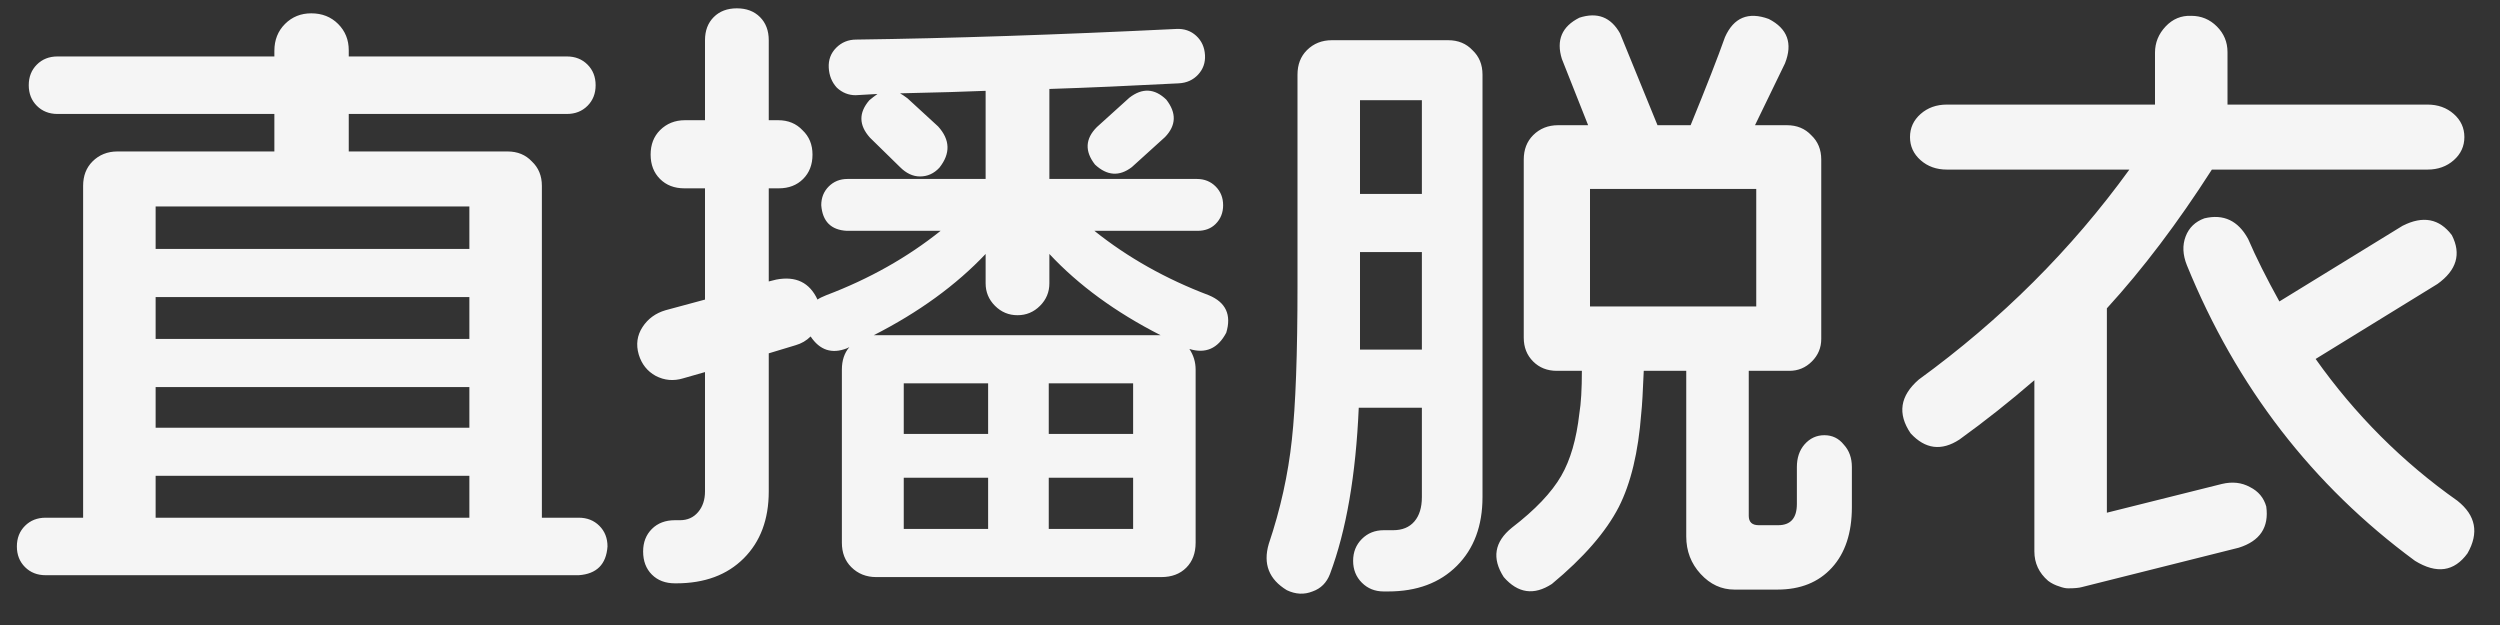 <svg width="72" height="18" viewBox="0 0 72 18" fill="none" xmlns="http://www.w3.org/2000/svg">
<rect x="0" y="0" width="72" height="18" fill="#333333" stroke="none"/>
<path d="M15.606 14.91H16.668C16.908 14.91 17.106 14.988 17.262 15.144C17.418 15.3 17.496 15.498 17.496 15.738C17.46 16.254 17.184 16.53 16.668 16.566H1.314C1.074 16.566 0.876 16.488 0.72 16.332C0.564 16.176 0.486 15.978 0.486 15.738C0.486 15.498 0.564 15.3 0.72 15.144C0.876 14.988 1.074 14.91 1.314 14.91H2.394V5.352C2.394 5.064 2.484 4.83 2.664 4.65C2.856 4.458 3.096 4.362 3.384 4.362H7.902V3.282H1.656C1.416 3.282 1.218 3.204 1.062 3.048C0.906 2.892 0.828 2.694 0.828 2.454C0.828 2.214 0.906 2.016 1.062 1.86C1.218 1.704 1.416 1.626 1.656 1.626H7.902V1.464C7.902 1.152 8.004 0.894 8.208 0.69C8.412 0.486 8.664 0.384 8.964 0.384C9.276 0.384 9.534 0.486 9.738 0.69C9.942 0.894 10.044 1.146 10.044 1.446V1.626H16.326C16.566 1.626 16.764 1.704 16.92 1.86C17.076 2.016 17.154 2.214 17.154 2.454C17.154 2.694 17.076 2.892 16.92 3.048C16.764 3.204 16.566 3.282 16.326 3.282H10.044V4.362H14.616C14.904 4.362 15.138 4.458 15.318 4.65C15.51 4.83 15.606 5.064 15.606 5.352V14.91ZM13.518 14.91V13.704H4.482V14.91H13.518ZM13.518 12.318V11.148H4.482V12.318H13.518ZM13.518 9.762V8.556H4.482V9.762H13.518ZM13.518 7.17V5.946H4.482V7.17H13.518ZM32.598 4.812C32.238 5.088 31.884 5.064 31.536 4.74C31.236 4.356 31.254 3.996 31.59 3.66L32.526 2.814C32.898 2.526 33.252 2.544 33.588 2.868C33.888 3.252 33.876 3.612 33.552 3.948L32.598 4.812ZM34.254 10.05C34.374 10.23 34.434 10.428 34.434 10.644V15.63C34.434 15.93 34.344 16.17 34.164 16.35C33.984 16.53 33.744 16.62 33.444 16.62H25.236C24.948 16.62 24.708 16.524 24.516 16.332C24.336 16.152 24.246 15.918 24.246 15.63V10.644C24.246 10.38 24.318 10.164 24.462 9.996C24.438 10.008 24.414 10.02 24.39 10.032C23.958 10.2 23.61 10.086 23.346 9.69C23.226 9.81 23.082 9.894 22.914 9.942L22.14 10.176V14.154C22.14 14.958 21.9 15.6 21.42 16.08C20.94 16.56 20.292 16.8 19.476 16.8H19.44C19.164 16.8 18.942 16.716 18.774 16.548C18.606 16.38 18.522 16.158 18.522 15.882C18.522 15.618 18.606 15.402 18.774 15.234C18.942 15.066 19.164 14.982 19.44 14.982H19.584C19.8 14.982 19.974 14.904 20.106 14.748C20.238 14.592 20.304 14.394 20.304 14.154V10.716L19.674 10.896C19.398 10.98 19.134 10.956 18.882 10.824C18.642 10.692 18.48 10.488 18.396 10.212C18.312 9.924 18.348 9.66 18.504 9.42C18.66 9.18 18.882 9.018 19.17 8.934L20.304 8.628V5.424H19.71C19.422 5.424 19.188 5.334 19.008 5.154C18.828 4.974 18.738 4.74 18.738 4.452C18.738 4.164 18.828 3.93 19.008 3.75C19.2 3.558 19.44 3.462 19.728 3.462H20.304V1.158C20.304 0.882 20.388 0.66 20.556 0.492C20.724 0.324 20.946 0.24 21.222 0.24C21.498 0.24 21.72 0.324 21.888 0.492C22.056 0.66 22.14 0.882 22.14 1.158V3.462H22.41C22.698 3.462 22.932 3.558 23.112 3.75C23.304 3.93 23.4 4.164 23.4 4.452C23.4 4.74 23.31 4.974 23.13 5.154C22.95 5.334 22.716 5.424 22.428 5.424H22.14V8.106L22.356 8.052C22.92 7.944 23.316 8.136 23.544 8.628C23.592 8.592 23.676 8.55 23.796 8.502C25.032 8.034 26.13 7.416 27.09 6.648H24.39C23.934 6.624 23.688 6.378 23.652 5.91C23.652 5.694 23.724 5.514 23.868 5.37C24.012 5.226 24.192 5.154 24.408 5.154H28.386V2.616C27.834 2.64 27.012 2.664 25.92 2.688C25.968 2.712 26.04 2.76 26.136 2.832L27.018 3.642C27.366 4.026 27.378 4.422 27.054 4.83C26.898 4.998 26.712 5.082 26.496 5.082C26.292 5.082 26.1 4.992 25.92 4.812L25.056 3.966C24.732 3.606 24.726 3.246 25.038 2.886C25.11 2.826 25.188 2.766 25.272 2.706C25.068 2.718 24.858 2.73 24.642 2.742C24.438 2.742 24.258 2.67 24.102 2.526C23.958 2.37 23.88 2.178 23.868 1.95C23.856 1.722 23.928 1.53 24.084 1.374C24.24 1.218 24.432 1.14 24.66 1.14C27.36 1.104 30.432 1.002 33.876 0.834C34.104 0.822 34.296 0.888 34.452 1.032C34.608 1.176 34.692 1.362 34.704 1.59C34.716 1.806 34.65 1.992 34.506 2.148C34.362 2.304 34.176 2.388 33.948 2.4C32.568 2.472 31.326 2.526 30.222 2.562V5.154H34.47C34.686 5.154 34.866 5.226 35.01 5.37C35.154 5.514 35.226 5.694 35.226 5.91C35.226 6.126 35.154 6.306 35.01 6.45C34.878 6.582 34.704 6.648 34.488 6.648H31.518C32.478 7.416 33.576 8.034 34.812 8.502C35.304 8.706 35.472 9.066 35.316 9.582C35.076 10.038 34.722 10.194 34.254 10.05ZM33.426 9.654C32.13 8.994 31.062 8.214 30.222 7.314V8.16C30.222 8.412 30.132 8.628 29.952 8.808C29.772 8.988 29.556 9.078 29.304 9.078C29.052 9.078 28.836 8.988 28.656 8.808C28.476 8.628 28.386 8.412 28.386 8.16V7.314C27.534 8.214 26.46 8.994 25.164 9.654H25.236H33.426ZM32.634 13.758H30.204V15.234H32.634V13.758ZM32.634 12.498V11.04H30.204V12.498H32.634ZM28.458 15.234V13.758H26.028V15.234H28.458ZM28.458 12.498V11.04H26.028V12.498H28.458ZM52.452 9.762C52.452 10.014 52.362 10.23 52.182 10.41C52.002 10.59 51.786 10.68 51.534 10.68H50.364V14.856C50.364 15.036 50.46 15.126 50.652 15.126H51.21C51.57 15.126 51.75 14.922 51.75 14.514V13.452C51.75 13.188 51.822 12.972 51.966 12.804C52.122 12.624 52.314 12.534 52.542 12.534C52.77 12.534 52.956 12.624 53.1 12.804C53.256 12.972 53.334 13.188 53.334 13.452V14.604C53.334 15.348 53.142 15.93 52.758 16.35C52.374 16.77 51.852 16.98 51.192 16.98H49.95C49.578 16.98 49.254 16.83 48.978 16.53C48.702 16.23 48.564 15.87 48.564 15.45V10.68H47.34C47.316 11.28 47.292 11.688 47.268 11.904C47.184 13.02 46.968 13.92 46.62 14.604C46.248 15.324 45.606 16.062 44.694 16.818C44.178 17.154 43.716 17.088 43.308 16.62C42.96 16.08 43.038 15.606 43.542 15.198C44.214 14.682 44.688 14.184 44.964 13.704C45.228 13.248 45.402 12.648 45.486 11.904C45.534 11.616 45.558 11.208 45.558 10.68H44.838C44.562 10.68 44.334 10.59 44.154 10.41C43.974 10.23 43.884 10.002 43.884 9.726V4.596C43.884 4.308 43.974 4.074 44.154 3.894C44.346 3.702 44.586 3.606 44.874 3.606H45.738C45.486 2.97 45.234 2.334 44.982 1.698C44.814 1.158 44.982 0.762 45.486 0.51C46.002 0.342 46.392 0.492 46.656 0.96C47.016 1.848 47.376 2.73 47.736 3.606H48.69C49.146 2.49 49.476 1.644 49.68 1.068C49.932 0.504 50.352 0.33 50.94 0.546C51.48 0.822 51.636 1.248 51.408 1.824C51.12 2.424 50.832 3.018 50.544 3.606H51.462C51.75 3.606 51.984 3.702 52.164 3.894C52.356 4.074 52.452 4.308 52.452 4.596V9.744V9.762ZM50.58 8.826V5.442H45.792V8.826H50.58ZM40.95 11.742H39.132C39.048 13.686 38.772 15.282 38.304 16.53C38.208 16.782 38.04 16.95 37.8 17.034C37.56 17.13 37.314 17.118 37.062 16.998C36.546 16.686 36.372 16.242 36.54 15.666C36.876 14.67 37.098 13.668 37.206 12.66C37.314 11.676 37.368 10.194 37.368 8.214V2.148C37.368 1.86 37.458 1.626 37.638 1.446C37.83 1.254 38.07 1.158 38.358 1.158H41.706C41.994 1.158 42.228 1.254 42.408 1.446C42.6 1.626 42.696 1.86 42.696 2.148V14.316C42.696 15.144 42.45 15.804 41.958 16.296C41.466 16.788 40.806 17.034 39.978 17.034H39.852C39.6 17.034 39.39 16.95 39.222 16.782C39.054 16.614 38.97 16.404 38.97 16.152C38.97 15.9 39.054 15.69 39.222 15.522C39.39 15.354 39.6 15.27 39.852 15.27H40.122C40.386 15.27 40.59 15.186 40.734 15.018C40.878 14.85 40.95 14.616 40.95 14.316V11.742ZM40.95 10.068V7.26H39.168V9.186V10.068H40.95ZM40.95 5.586V2.886H39.168V5.586H40.95ZM66.69 10.338C67.83 11.946 69.192 13.308 70.776 14.424C71.304 14.844 71.4 15.348 71.064 15.936C70.68 16.464 70.176 16.536 69.552 16.152C66.6 13.98 64.41 11.142 62.982 7.638C62.862 7.338 62.85 7.062 62.946 6.81C63.042 6.558 63.222 6.384 63.486 6.288C64.038 6.156 64.458 6.354 64.746 6.882C64.974 7.41 65.274 8.01 65.646 8.682L69.192 6.504C69.78 6.204 70.254 6.294 70.614 6.774C70.89 7.314 70.752 7.782 70.2 8.178L66.69 10.338ZM64.152 3.012H69.912C70.212 3.012 70.464 3.102 70.668 3.282C70.872 3.462 70.974 3.684 70.974 3.948C70.974 4.212 70.872 4.434 70.668 4.614C70.464 4.794 70.212 4.884 69.912 4.884H63.702C62.718 6.42 61.71 7.752 60.678 8.88V14.766L63.99 13.938C64.29 13.866 64.56 13.896 64.8 14.028C65.04 14.148 65.196 14.334 65.268 14.586C65.352 15.186 65.088 15.582 64.476 15.774L59.958 16.908C59.874 16.932 59.742 16.944 59.562 16.944C59.49 16.944 59.406 16.926 59.31 16.89C59.19 16.854 59.082 16.8 58.986 16.728C58.722 16.5 58.59 16.218 58.59 15.882V10.95C57.882 11.562 57.162 12.132 56.43 12.66C55.914 12.996 55.446 12.936 55.026 12.48C54.642 11.916 54.72 11.4 55.26 10.932C57.636 9.204 59.658 7.188 61.326 4.884H56.07C55.77 4.884 55.518 4.794 55.314 4.614C55.11 4.434 55.008 4.212 55.008 3.948C55.008 3.684 55.11 3.462 55.314 3.282C55.518 3.102 55.77 3.012 56.07 3.012H62.064V1.518C62.064 1.23 62.166 0.978 62.37 0.762C62.574 0.546 62.82 0.444 63.108 0.456C63.396 0.456 63.642 0.558 63.846 0.762C64.05 0.966 64.152 1.212 64.152 1.5V3.012Z" fill="white" fill-opacity="0.95"/>
</svg>
